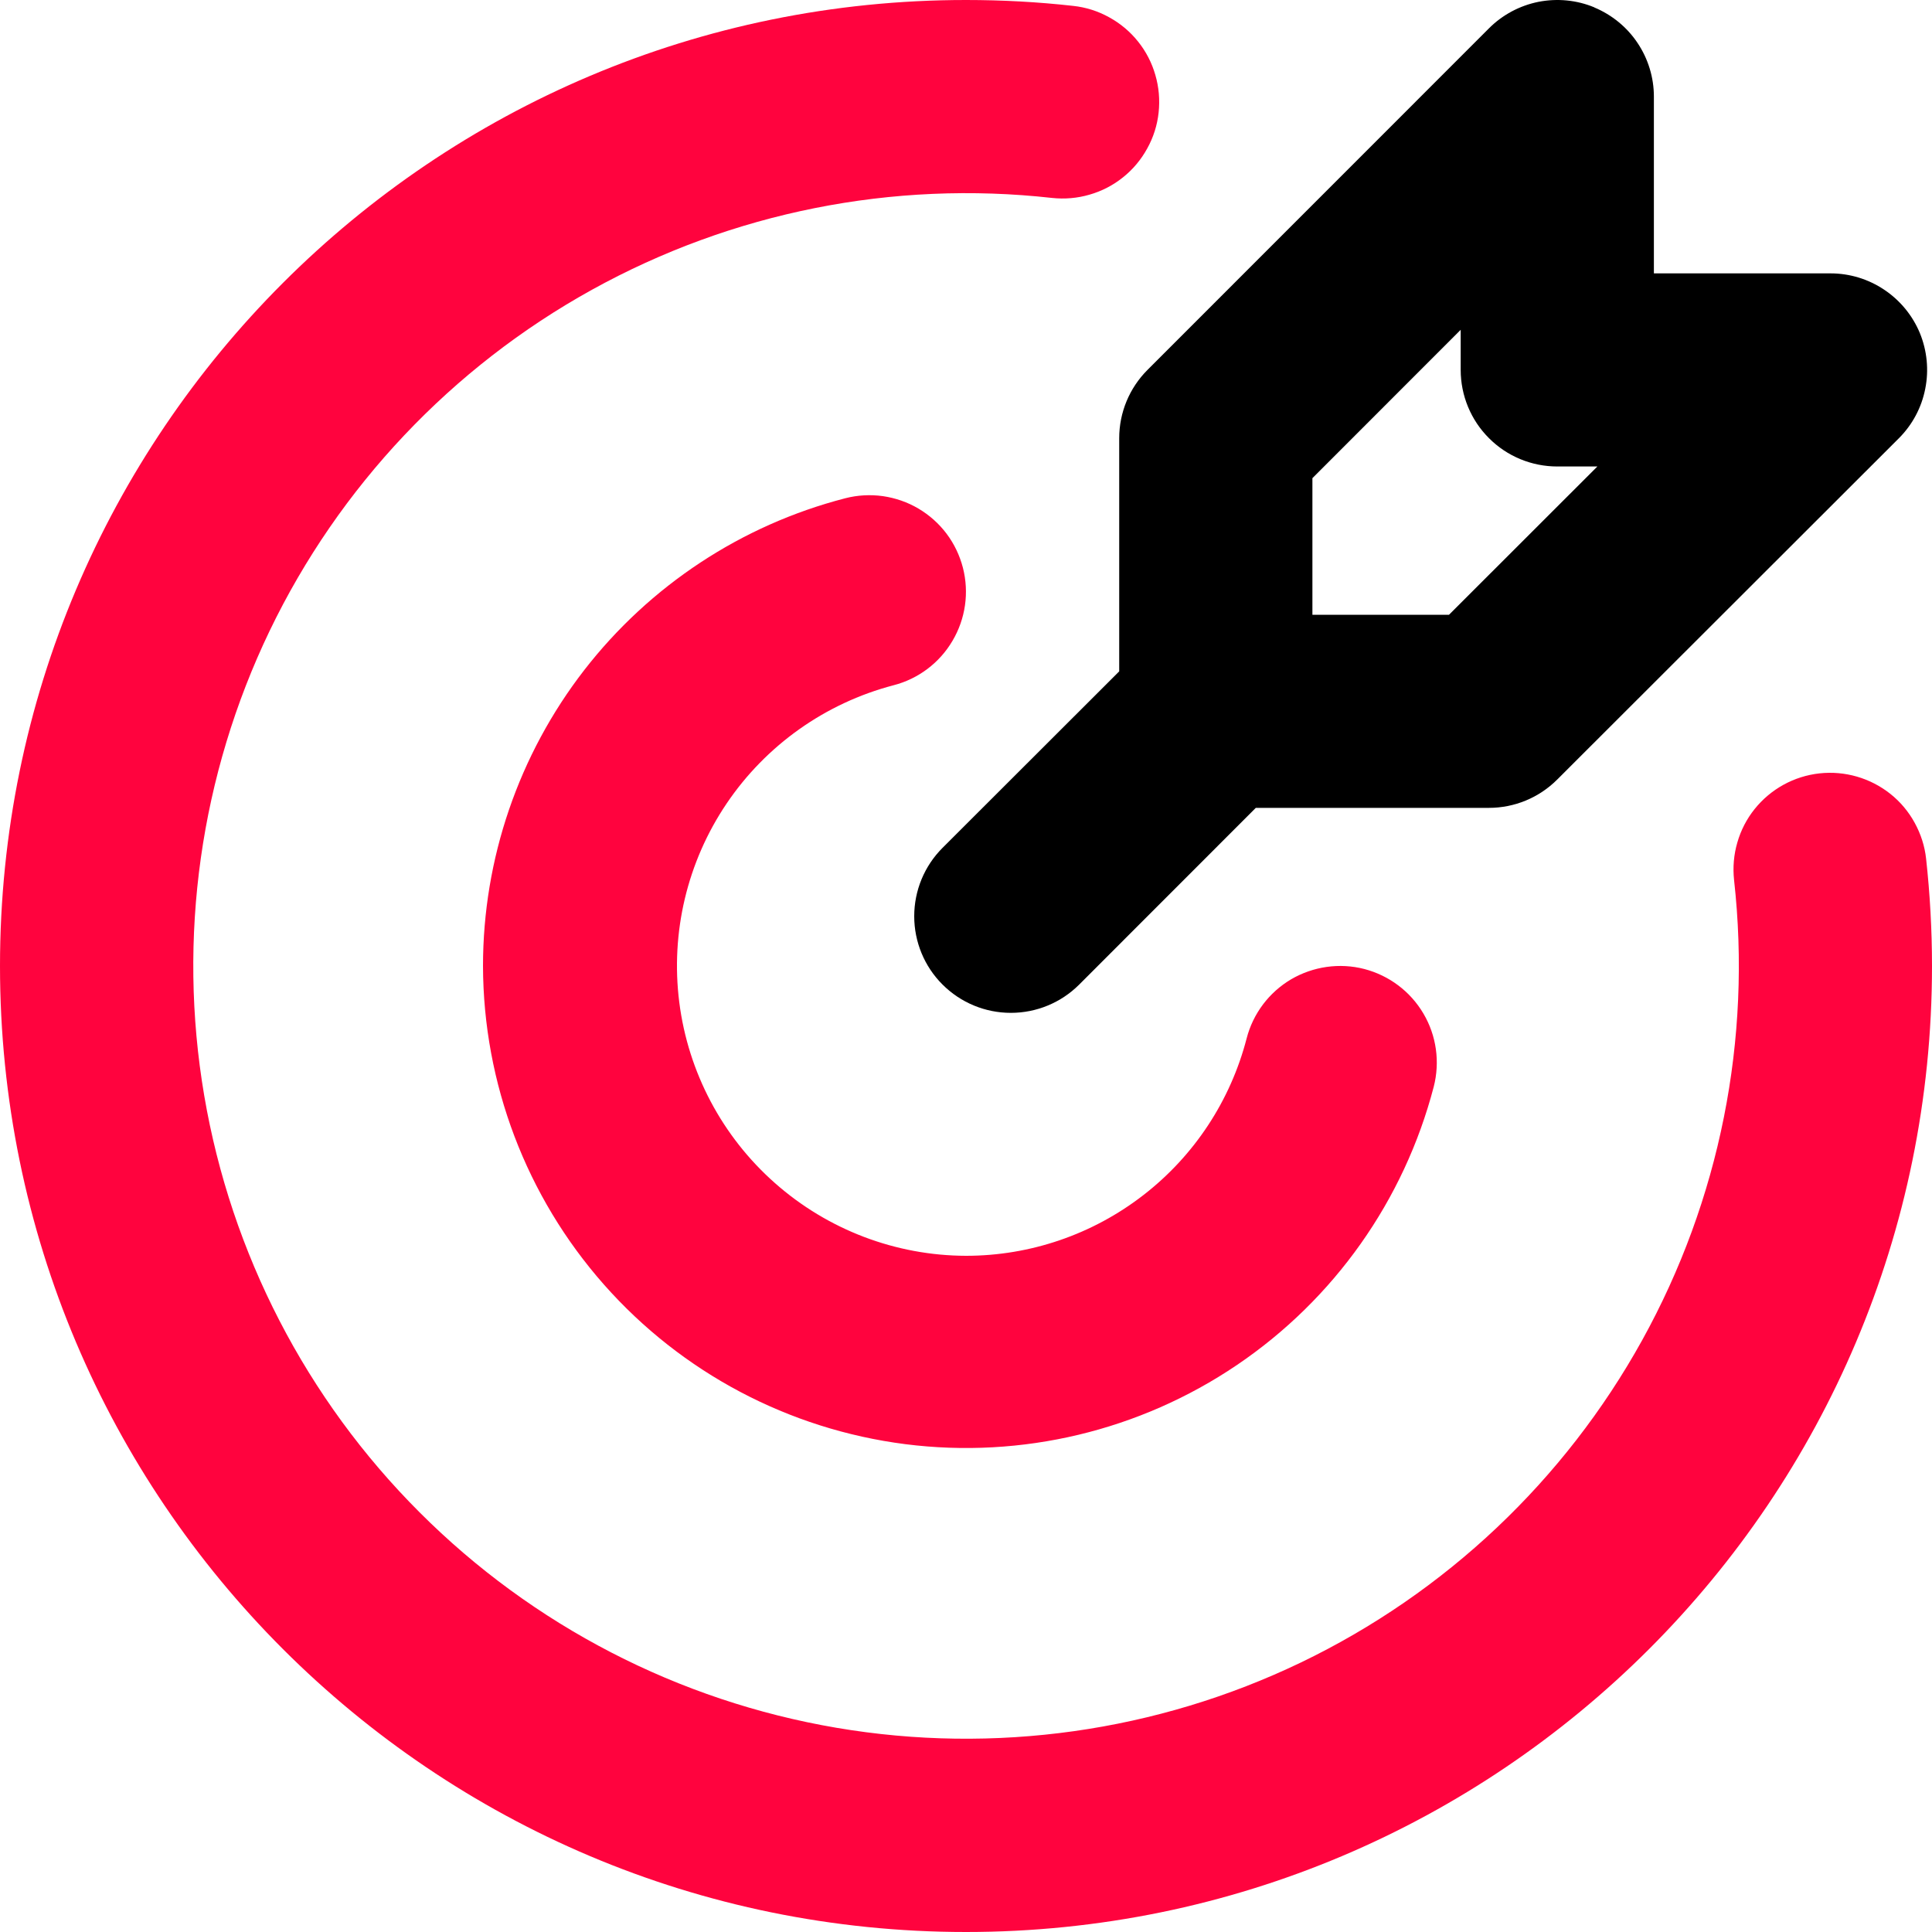 <svg width="20" height="20" viewBox="0 0 20 20" fill="none" xmlns="http://www.w3.org/2000/svg">
<path d="M10 0C10.375 0 10.745 0.02 11.11 0.061C11.241 0.075 11.367 0.115 11.482 0.179C11.597 0.242 11.699 0.327 11.781 0.43C11.863 0.532 11.924 0.65 11.96 0.776C11.997 0.902 12.008 1.034 11.994 1.165C11.98 1.296 11.94 1.422 11.876 1.537C11.813 1.652 11.728 1.754 11.625 1.836C11.523 1.918 11.405 1.979 11.279 2.015C11.153 2.052 11.021 2.063 10.89 2.049C9.242 1.865 7.578 2.197 6.127 3C4.676 3.803 3.51 5.037 2.791 6.531C2.073 8.025 1.836 9.706 2.114 11.341C2.392 12.976 3.171 14.484 4.344 15.656C5.516 16.829 7.024 17.608 8.659 17.886C10.294 18.164 11.975 17.927 13.469 17.209C14.963 16.49 16.197 15.324 17 13.873C17.803 12.422 18.135 10.758 17.951 9.11C17.937 8.979 17.948 8.847 17.985 8.721C18.021 8.595 18.082 8.477 18.164 8.375C18.33 8.168 18.571 8.035 18.835 8.006C19.099 7.977 19.363 8.054 19.57 8.219C19.673 8.301 19.758 8.403 19.821 8.518C19.884 8.633 19.925 8.759 19.939 8.89C19.979 9.255 20 9.625 20 10C20 15.523 15.523 20 10 20C4.477 20 0 15.523 0 10C0 4.477 4.477 0 10 0ZM9.968 5.877C10.034 6.134 9.995 6.406 9.86 6.634C9.726 6.862 9.506 7.028 9.249 7.094C8.544 7.279 7.93 7.714 7.522 8.318C7.114 8.922 6.94 9.654 7.032 10.377C7.124 11.1 7.476 11.765 8.022 12.247C8.568 12.73 9.271 12.998 10 13C10.665 13 11.311 12.779 11.837 12.371C12.363 11.964 12.738 11.394 12.905 10.75C12.971 10.493 13.137 10.273 13.365 10.138C13.594 10.004 13.867 9.965 14.123 10.031C14.38 10.098 14.6 10.263 14.735 10.492C14.87 10.72 14.908 10.993 14.842 11.25C14.535 12.426 13.811 13.45 12.804 14.131C11.797 14.812 10.577 15.103 9.372 14.95C8.166 14.796 7.058 14.21 6.253 13.299C5.448 12.388 5.003 11.215 5 10C5 8.891 5.369 7.814 6.047 6.938C6.726 6.062 7.677 5.435 8.75 5.158C8.877 5.125 9.01 5.118 9.14 5.136C9.27 5.155 9.395 5.198 9.508 5.265C9.621 5.332 9.72 5.42 9.799 5.525C9.878 5.63 9.935 5.75 9.968 5.877Z" fill="#ff033e"/>
<path d="M16.504 0.077C16.686 0.153 16.843 0.281 16.952 0.445C17.062 0.609 17.121 0.803 17.121 1V2.83H18.95C19.148 2.83 19.341 2.889 19.505 2.999C19.67 3.109 19.798 3.265 19.874 3.447C19.949 3.63 19.969 3.831 19.93 4.025C19.892 4.219 19.797 4.397 19.657 4.537L16.12 8.07C15.932 8.258 15.678 8.363 15.413 8.363H13L11.172 10.192C10.984 10.38 10.73 10.485 10.464 10.485C10.199 10.485 9.945 10.38 9.757 10.192C9.569 10.005 9.464 9.75 9.464 9.485C9.464 9.219 9.569 8.965 9.757 8.777L11.586 6.95V4.536C11.586 4.271 11.691 4.017 11.879 3.829L15.414 0.293C15.554 0.153 15.732 0.058 15.926 0.019C16.12 -0.019 16.321 0 16.504 0.076V0.077ZM15.121 3.414L13.586 4.95V6.364H15L16.536 4.829H16.121C15.856 4.829 15.601 4.724 15.414 4.536C15.226 4.349 15.121 4.094 15.121 3.829V3.414Z" fill="#0007"/>
</svg>
